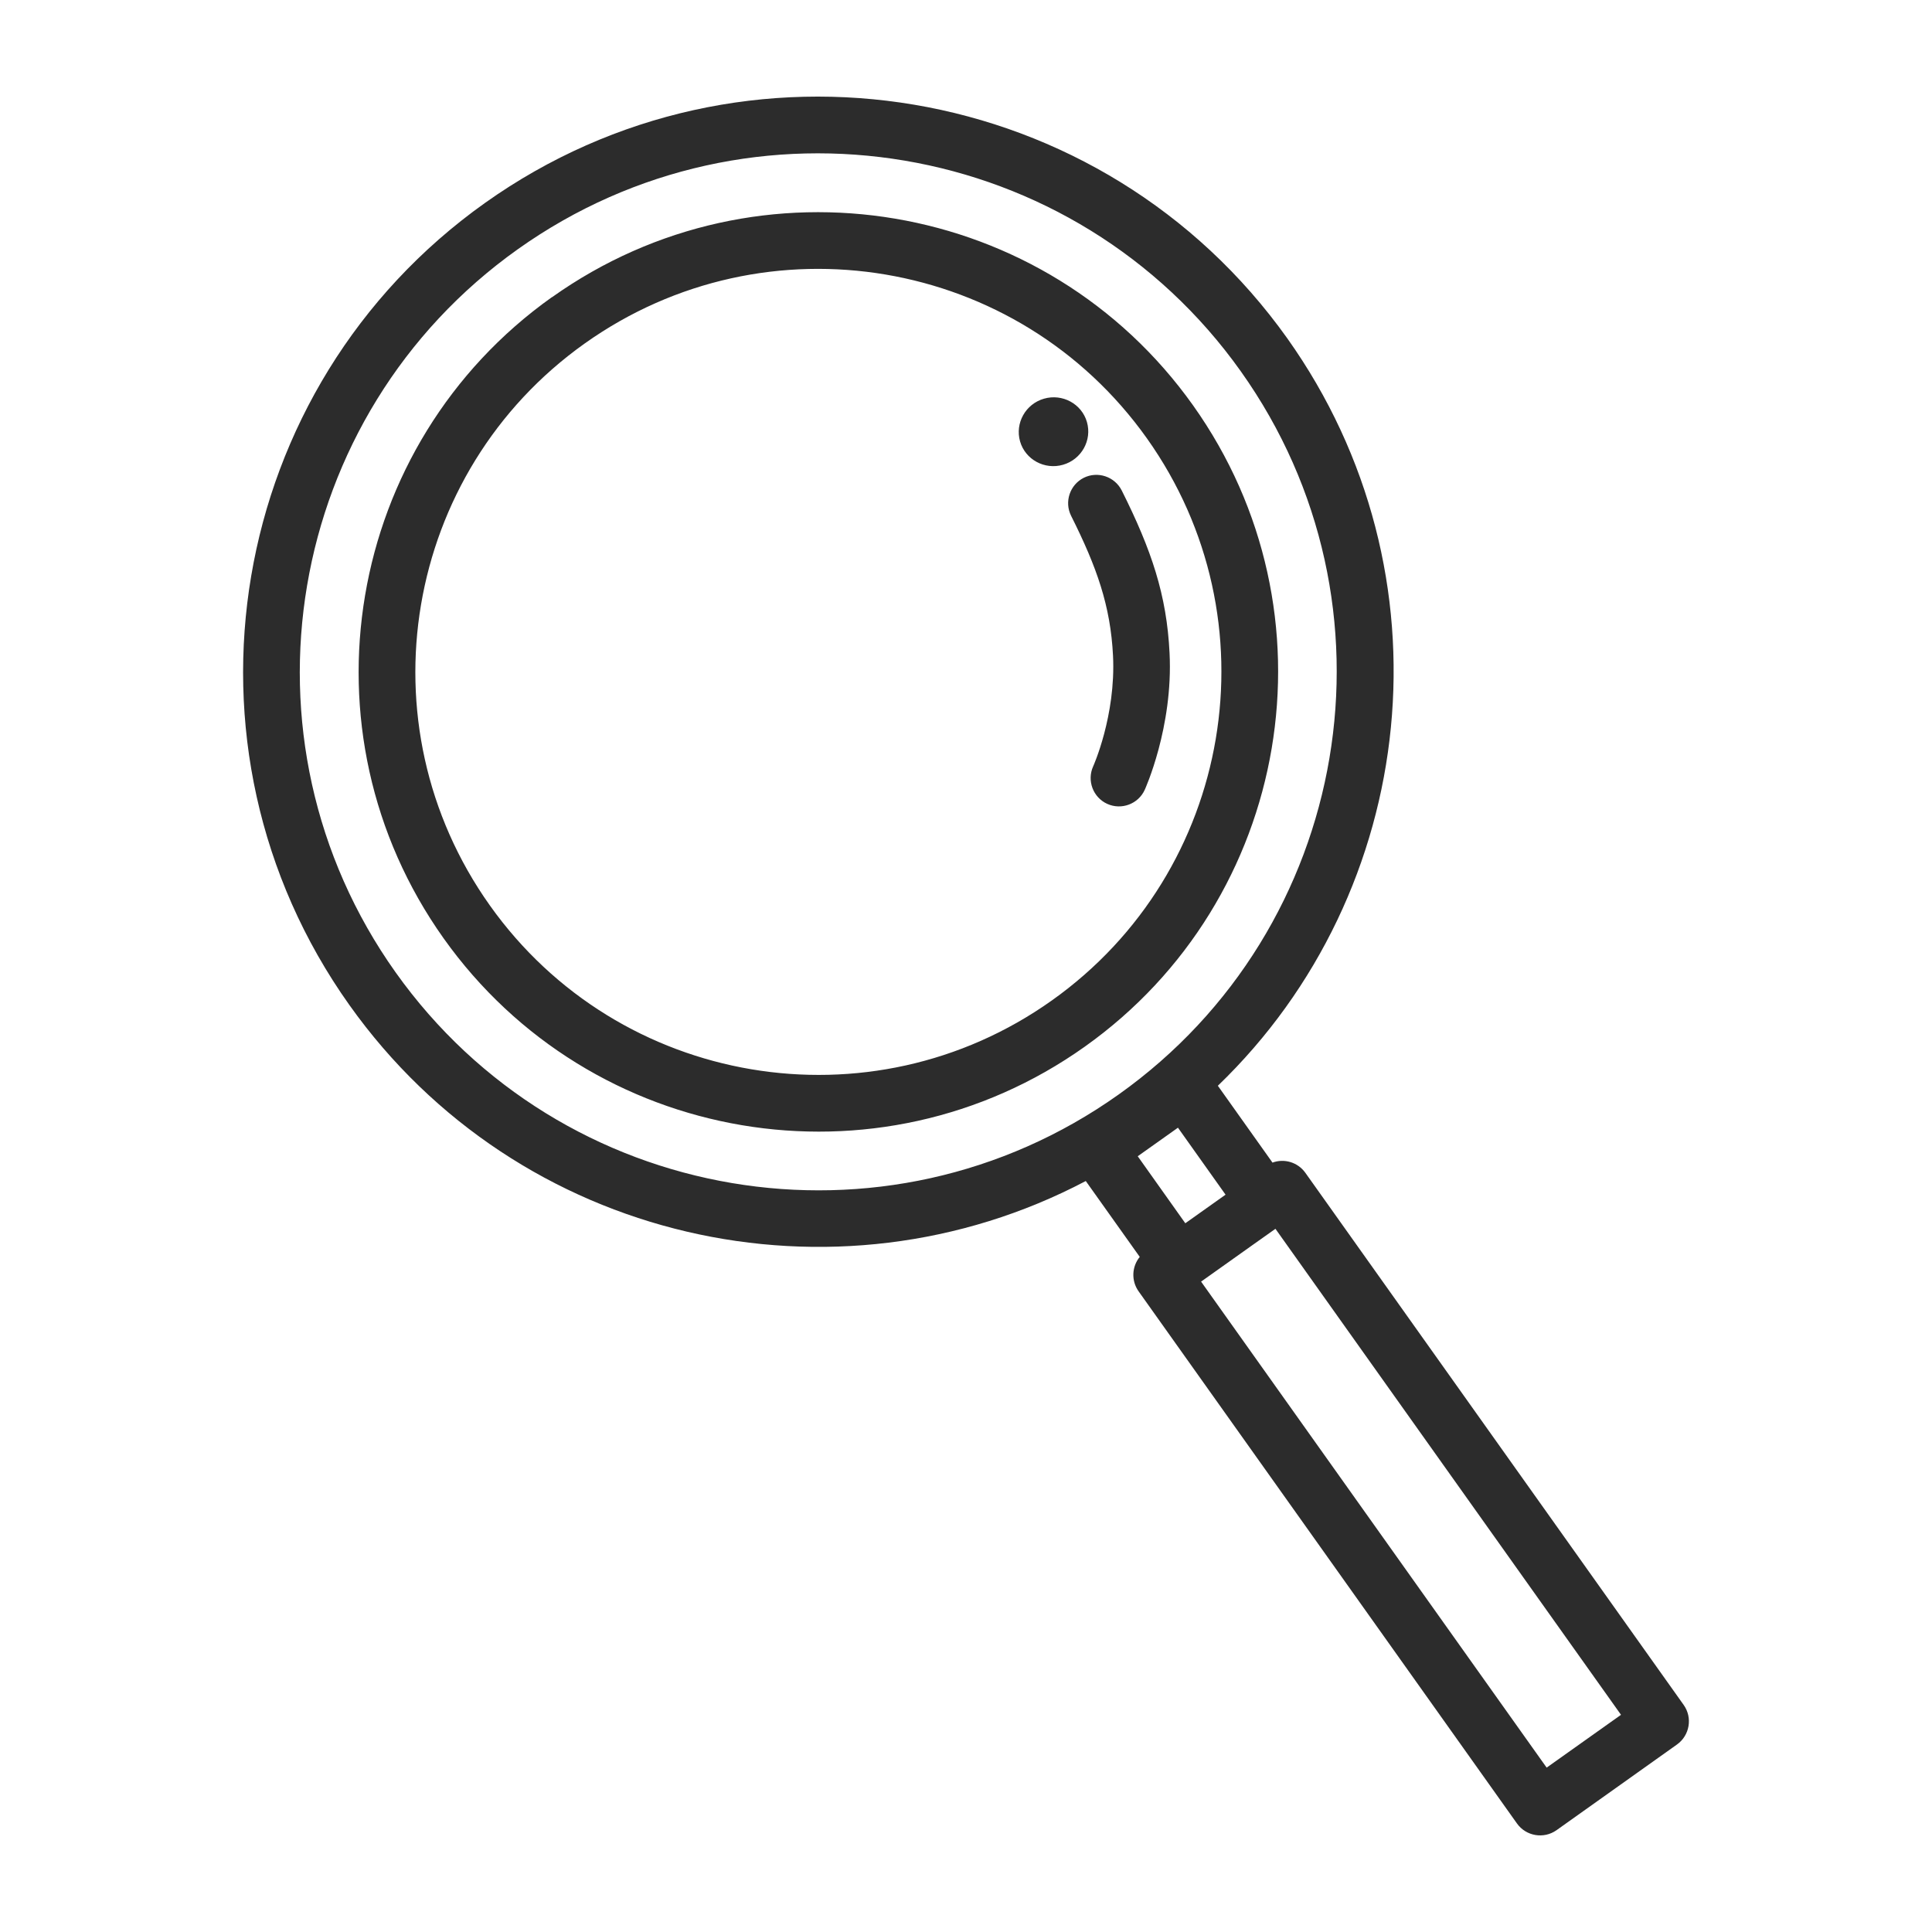 <svg width="72" height="72" viewBox="0 0 72 72" fill="none" xmlns="http://www.w3.org/2000/svg">
<path fill-rule="evenodd" clip-rule="evenodd" d="M40.465 44.015L42.475 46.841C42.18 47.2 42.15 47.728 42.433 48.125L56.533 67.956C56.87 68.429 57.529 68.543 58.007 68.206L62.497 65.012C62.97 64.674 63.084 64.015 62.746 63.538L48.647 43.707C48.364 43.31 47.857 43.166 47.422 43.327L45.386 40.463C52.904 33.223 54.201 21.371 47.975 12.611C41.111 2.972 27.717 0.708 18.074 7.563C8.431 14.418 6.167 27.817 13.022 37.456C19.312 46.305 31.109 48.936 40.461 44.015H40.465ZM47.532 45.794L60.41 63.906L57.639 65.874L44.761 47.762L46.687 46.393L47.532 45.794ZM45.673 44.522L44.173 45.587L42.4 43.09L43.899 42.026L45.673 44.522ZM19.299 9.287C27.992 3.107 40.064 5.147 46.243 13.84C52.423 22.533 50.383 34.609 41.69 40.788C32.997 46.968 20.921 44.928 14.742 36.235C8.566 27.542 10.606 15.466 19.299 9.287ZM20.57 11.073C12.862 16.552 11.054 27.259 16.532 34.968C22.011 42.676 32.718 44.484 40.427 39.006C48.136 33.527 49.943 22.82 44.465 15.111C38.987 7.403 28.279 5.595 20.57 11.078V11.073ZM21.795 12.797C28.554 7.994 37.939 9.578 42.742 16.336C47.544 23.094 45.96 32.48 39.202 37.282C32.444 42.085 23.058 40.501 18.256 33.743C13.453 26.985 15.037 17.599 21.795 12.797ZM42.661 29.434C42.661 29.434 43.726 27.107 43.586 24.336C43.481 22.178 42.915 20.497 41.804 18.279C41.542 17.76 40.908 17.548 40.389 17.806C39.869 18.068 39.658 18.702 39.916 19.221C40.875 21.134 41.386 22.575 41.479 24.438C41.589 26.676 40.739 28.56 40.739 28.56C40.499 29.092 40.735 29.717 41.263 29.958C41.795 30.199 42.421 29.962 42.661 29.434ZM38.906 14.858C39.595 14.659 40.313 15.052 40.507 15.728C40.702 16.408 40.304 17.122 39.616 17.32C38.928 17.519 38.209 17.126 38.015 16.45C37.821 15.77 38.218 15.056 38.906 14.858Z" fill="#2C2C2C"/>
</svg>
